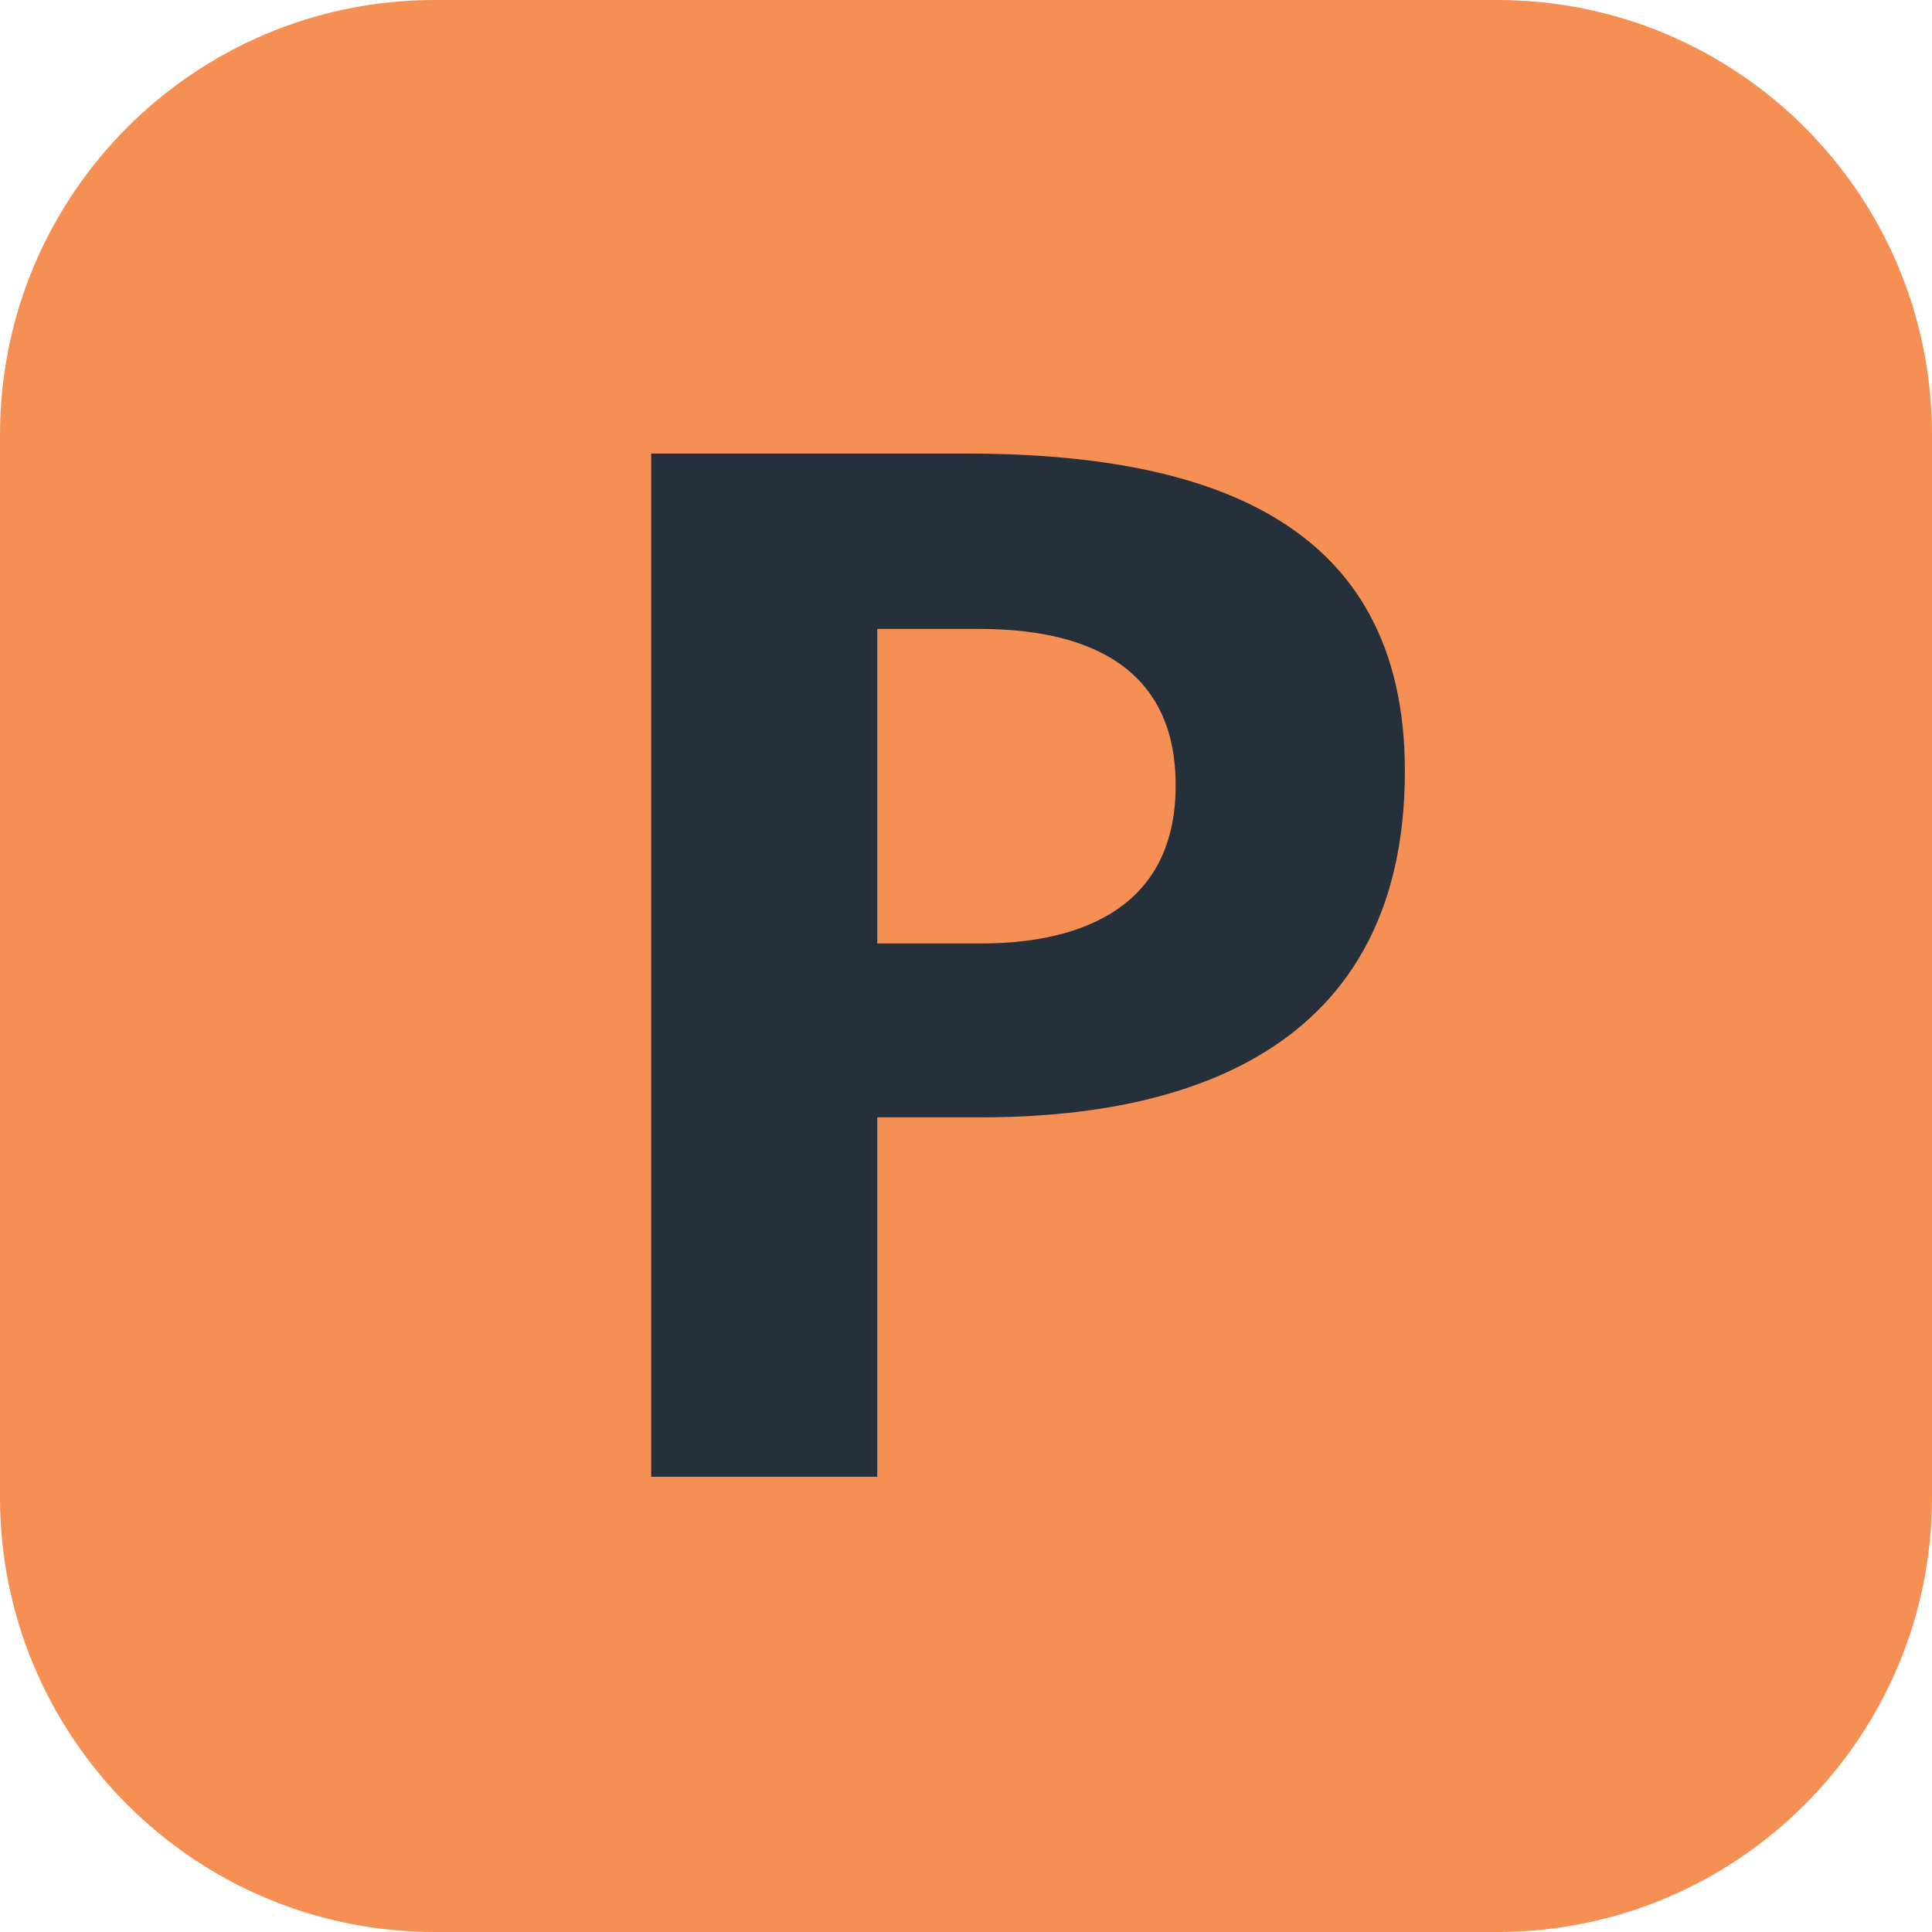 <svg width="60" height="60" viewBox="0 0 60 60" fill="none" xmlns="http://www.w3.org/2000/svg">
<path d="M46.5 0H13.5C6.044 0 0 6.044 0 13.5V46.5C0 53.956 6.044 60 13.5 60H46.5C53.956 60 60 53.956 60 46.5V13.5C60 6.044 53.956 0 46.5 0Z" fill="#F58F53"/>
<path d="M30.481 34.7H27.244V45.863H20.223V14.085H29.99C37.328 14.085 43.63 16.064 43.63 23.943C43.63 33.169 35.931 34.7 30.481 34.7ZM30.39 19.532H27.244V29.3H30.481C33.091 29.3 36.511 28.489 36.511 24.394C36.517 20.071 32.737 19.532 30.396 19.532H30.39Z" fill="#25303B"/>
</svg>
